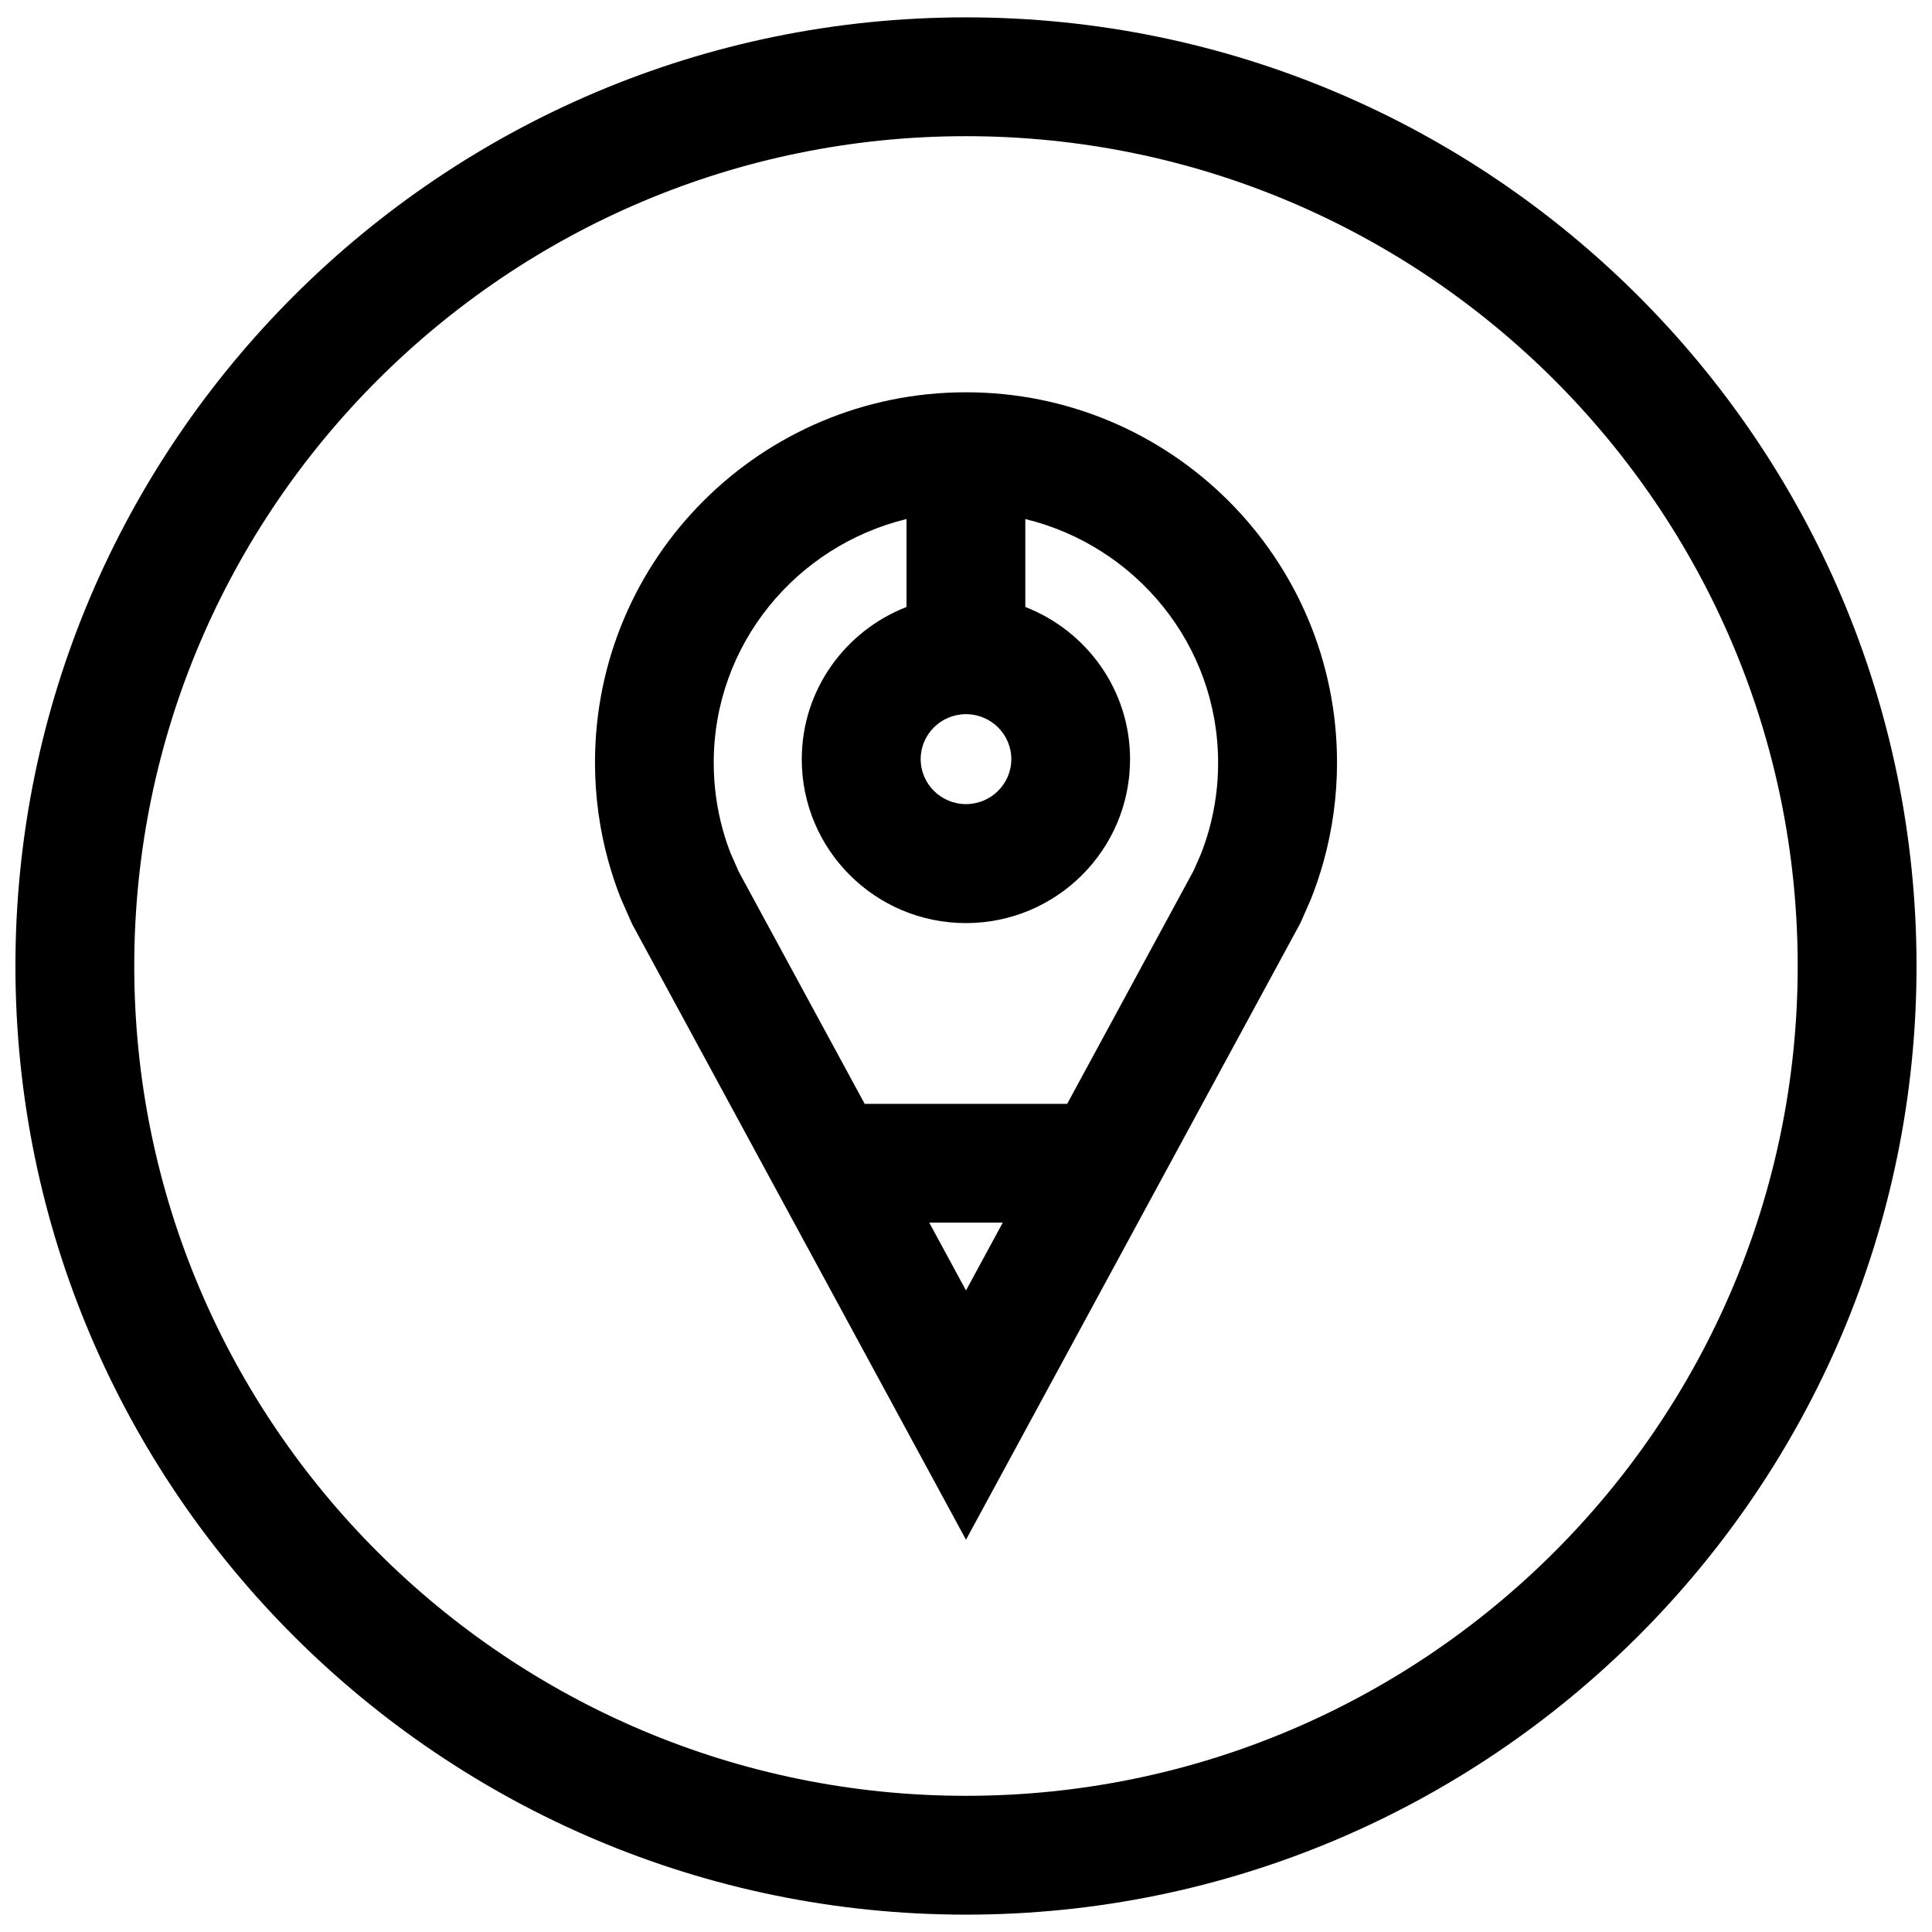 <?xml version="1.0" encoding="UTF-8"?>
<!-- Uploaded to: SVG Repo, www.svgrepo.com, Generator: SVG Repo Mixer Tools -->
<svg width="800px" height="800px" version="1.1" viewBox="144 144 512 512" xmlns="http://www.w3.org/2000/svg">
 <defs>
  <clipPath id="a">
   <path d="m148.09 148.09h503.81v503.81h-503.81z"/>
  </clipPath>
 </defs>
 <g clip-path="url(#a)">
  <path d="m400 148.6c-138.89 0-251.91 112.77-251.91 251.4 0 138.62 113.01 251.4 251.91 251.4 138.89-0.004 251.9-112.78 251.9-251.4 0-138.63-113.01-251.4-251.9-251.4zm0 471.31c-121.55 0-220.42-98.652-220.42-219.91 0-121.26 98.871-219.91 220.42-219.91 121.54 0 220.41 98.652 220.41 219.91 0 121.26-98.871 219.91-220.41 219.91z"/>
 </g>
 <path d="m400 247.96c-54.301 0-98.32 43.926-98.32 98.102 0 9.086 1.242 17.887 3.559 26.23 0.93 3.336 2.016 6.613 3.289 9.809l2.977 6.754 88.496 163.19 88.609-163.41 2.691-6.094c1.34-3.32 2.488-6.754 3.465-10.25 2.312-8.344 3.559-17.145 3.559-26.23-0.004-54.176-44.023-98.102-98.324-98.102zm0 85.301c6.629 0 12.012 5.352 12.012 11.918 0 6.566-5.383 11.918-12.012 11.918s-12.012-5.352-12.012-11.918c-0.004-6.562 5.383-11.918 12.012-11.918zm0 152.72-9.746-17.98h19.492zm64.406-122.09c-0.613 2.188-1.34 4.375-2.172 6.488l-1.938 4.394-33.488 61.766h-53.656l-33.379-61.527-2.188-4.977c-0.77-1.984-1.449-4.031-2.031-6.125-1.605-5.777-2.41-11.762-2.41-17.805 0-31.301 21.852-57.449 51.09-64.551v23.301c-16.215 6.312-27.758 21.945-27.758 40.367 0 23.977 19.477 43.406 43.5 43.406 24.027 0 43.5-19.43 43.5-43.406 0-18.422-11.539-34.055-27.758-40.367v-23.301c29.238 7.102 51.09 33.25 51.09 64.551 0.023 6.023-0.797 12.008-2.402 17.785z"/>
</svg>
